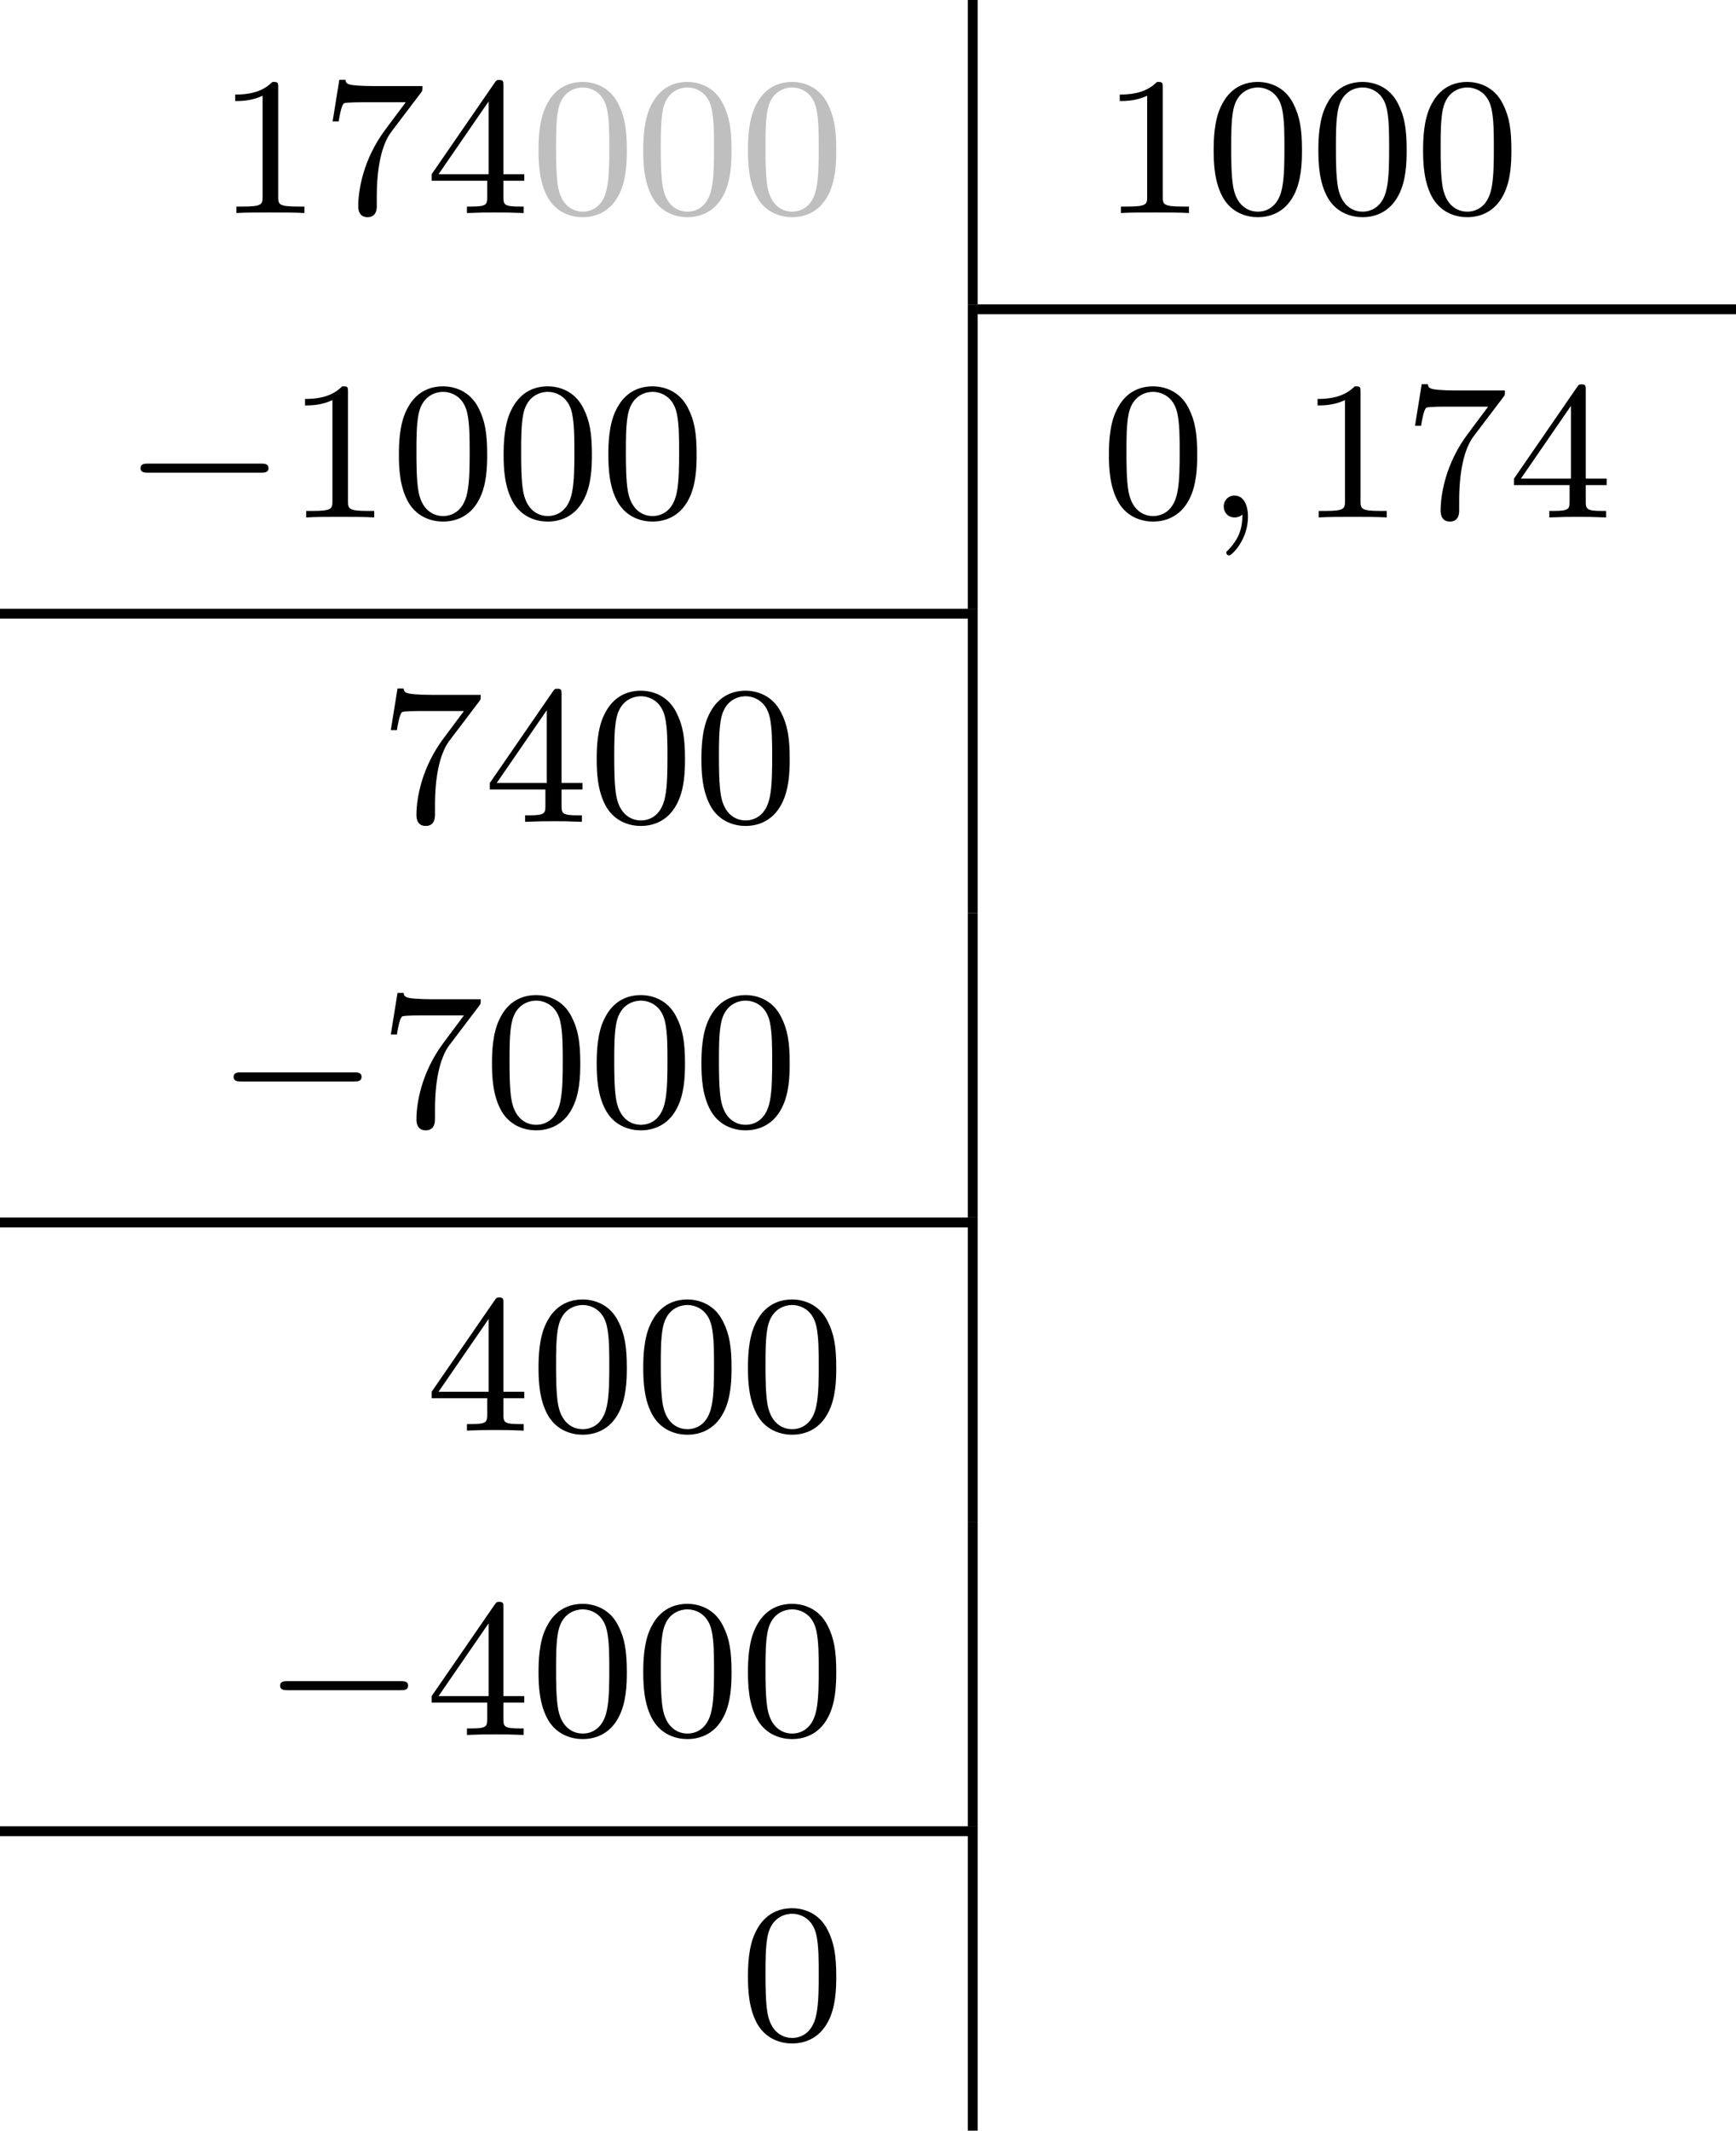 <?xml version='1.0' encoding='UTF-8'?>
<!-- This file was generated by dvisvgm 2.13.3 -->
<svg version='1.1' xmlns='http://www.w3.org/2000/svg' xmlns:xlink='http://www.w3.org/1999/xlink' width='140.386pt' height='172.254pt' viewBox='23.91 904.147 140.386 172.254'>
<defs>
<path id='g1-59' d='M1.49-.12C1.49 .399 1.379 .853 .885 1.347C.853 1.371 .837 1.387 .837 1.427C.837 1.49 .901 1.538 .956 1.538C1.052 1.538 1.714 .909 1.714-.024C1.714-.534 1.522-.885 1.172-.885C.893-.885 .733-.662 .733-.446C.733-.223 .885 0 1.18 0C1.371 0 1.49-.112 1.49-.12Z'/>
<path id='g0-0' d='M5.571-1.809C5.699-1.809 5.874-1.809 5.874-1.993S5.699-2.176 5.571-2.176H1.004C.877-2.176 .701-2.176 .701-1.993S.877-1.809 1.004-1.809H5.571Z'/>
<path id='g3-48' d='M3.897-2.542C3.897-3.395 3.81-3.913 3.547-4.423C3.196-5.125 2.55-5.3 2.112-5.3C1.108-5.3 .741-4.551 .63-4.328C.343-3.746 .327-2.957 .327-2.542C.327-2.016 .351-1.211 .733-.574C1.1 .016 1.69 .167 2.112 .167C2.495 .167 3.18 .048 3.579-.741C3.873-1.315 3.897-2.024 3.897-2.542ZM2.112-.056C1.841-.056 1.291-.183 1.124-1.02C1.036-1.474 1.036-2.224 1.036-2.638C1.036-3.188 1.036-3.746 1.124-4.184C1.291-4.997 1.913-5.077 2.112-5.077C2.383-5.077 2.933-4.941 3.092-4.216C3.188-3.778 3.188-3.18 3.188-2.638C3.188-2.168 3.188-1.451 3.092-1.004C2.925-.167 2.375-.056 2.112-.056Z'/>
<path id='g3-49' d='M2.503-5.077C2.503-5.292 2.487-5.3 2.271-5.3C1.945-4.981 1.522-4.79 .765-4.79V-4.527C.98-4.527 1.411-4.527 1.873-4.742V-.654C1.873-.359 1.849-.263 1.092-.263H.813V0C1.14-.024 1.825-.024 2.184-.024S3.236-.024 3.563 0V-.263H3.284C2.527-.263 2.503-.359 2.503-.654V-5.077Z'/>
<path id='g3-52' d='M3.14-5.157C3.14-5.316 3.14-5.38 2.973-5.38C2.869-5.38 2.861-5.372 2.782-5.26L.239-1.57V-1.307H2.487V-.646C2.487-.351 2.463-.263 1.849-.263H1.666V0C2.343-.024 2.359-.024 2.813-.024S3.284-.024 3.961 0V-.263H3.778C3.164-.263 3.14-.351 3.14-.646V-1.307H3.985V-1.57H3.14V-5.157ZM2.542-4.511V-1.57H.518L2.542-4.511Z'/>
<path id='g3-55' d='M4.033-4.854C4.105-4.941 4.105-4.957 4.105-5.133H2.08C1.881-5.133 1.634-5.141 1.435-5.157C1.02-5.189 1.012-5.26 .988-5.388H.741L.47-3.706H.717C.733-3.826 .821-4.376 .933-4.439C1.02-4.479 1.618-4.479 1.737-4.479H3.427L2.606-3.379C1.698-2.168 1.506-.909 1.506-.279C1.506-.199 1.506 .167 1.881 .167S2.256-.191 2.256-.287V-.669C2.256-1.817 2.447-2.758 2.837-3.276L4.033-4.854Z'/>
</defs>
<g id='page11' transform='matrix(2 0 0 2 0 0)'>
<use x='20.7' y='460.686' xlink:href='#g3-49'/>
<use x='24.934' y='460.686' xlink:href='#g3-55'/>
<use x='29.169' y='460.686' xlink:href='#g3-52'/>
<g fill='#bfbfbf'>
<use x='33.403' y='460.686' xlink:href='#g3-48'/>
<use x='37.637' y='460.686' xlink:href='#g3-48'/>
<use x='41.871' y='460.686' xlink:href='#g3-48'/>
</g>
<rect x='51.087' y='452.073' height='12.304' width='.399'/>
<use x='56.466' y='460.686' xlink:href='#g3-49'/>
<use x='60.701' y='460.686' xlink:href='#g3-48'/>
<use x='64.935' y='460.686' xlink:href='#g3-48'/>
<use x='69.169' y='460.686' xlink:href='#g3-48'/>
<rect x='51.485' y='464.377' height='.399' width='30.663'/>
<use x='16.937' y='472.99' xlink:href='#g0-0'/>
<use x='23.523' y='472.99' xlink:href='#g3-49'/>
<use x='27.757' y='472.99' xlink:href='#g3-48'/>
<use x='31.991' y='472.99' xlink:href='#g3-48'/>
<use x='36.226' y='472.99' xlink:href='#g3-48'/>
<rect x='51.087' y='464.377' height='12.304' width='.399'/>
<use x='56.466' y='472.99' xlink:href='#g3-48'/>
<use x='60.701' y='472.99' xlink:href='#g1-59'/>
<use x='64.464' y='472.99' xlink:href='#g3-49'/>
<use x='68.699' y='472.99' xlink:href='#g3-55'/>
<use x='72.933' y='472.99' xlink:href='#g3-52'/>
<rect x='11.955' y='476.681' height='.399' width='39.53'/>
<use x='27.287' y='485.294' xlink:href='#g3-55'/>
<use x='31.521' y='485.294' xlink:href='#g3-52'/>
<use x='35.755' y='485.294' xlink:href='#g3-48'/>
<use x='39.989' y='485.294' xlink:href='#g3-48'/>
<rect x='51.087' y='476.681' height='12.304' width='.399'/>
<use x='20.7' y='497.598' xlink:href='#g0-0'/>
<use x='27.287' y='497.598' xlink:href='#g3-55'/>
<use x='31.521' y='497.598' xlink:href='#g3-48'/>
<use x='35.755' y='497.598' xlink:href='#g3-48'/>
<use x='39.989' y='497.598' xlink:href='#g3-48'/>
<rect x='51.087' y='488.985' height='12.304' width='.399'/>
<rect x='11.955' y='501.289' height='.399' width='39.53'/>
<use x='29.169' y='509.902' xlink:href='#g3-52'/>
<use x='33.403' y='509.902' xlink:href='#g3-48'/>
<use x='37.637' y='509.902' xlink:href='#g3-48'/>
<use x='41.871' y='509.902' xlink:href='#g3-48'/>
<rect x='51.087' y='501.289' height='12.304' width='.399'/>
<use x='22.582' y='522.205' xlink:href='#g0-0'/>
<use x='29.169' y='522.205' xlink:href='#g3-52'/>
<use x='33.403' y='522.205' xlink:href='#g3-48'/>
<use x='37.637' y='522.205' xlink:href='#g3-48'/>
<use x='41.871' y='522.205' xlink:href='#g3-48'/>
<rect x='51.087' y='513.593' height='12.304' width='.399'/>
<rect x='11.955' y='525.897' height='.399' width='39.53'/>
<use x='41.871' y='534.509' xlink:href='#g3-48'/>
<rect x='51.087' y='525.897' height='12.304' width='.399'/>
</g>
</svg>